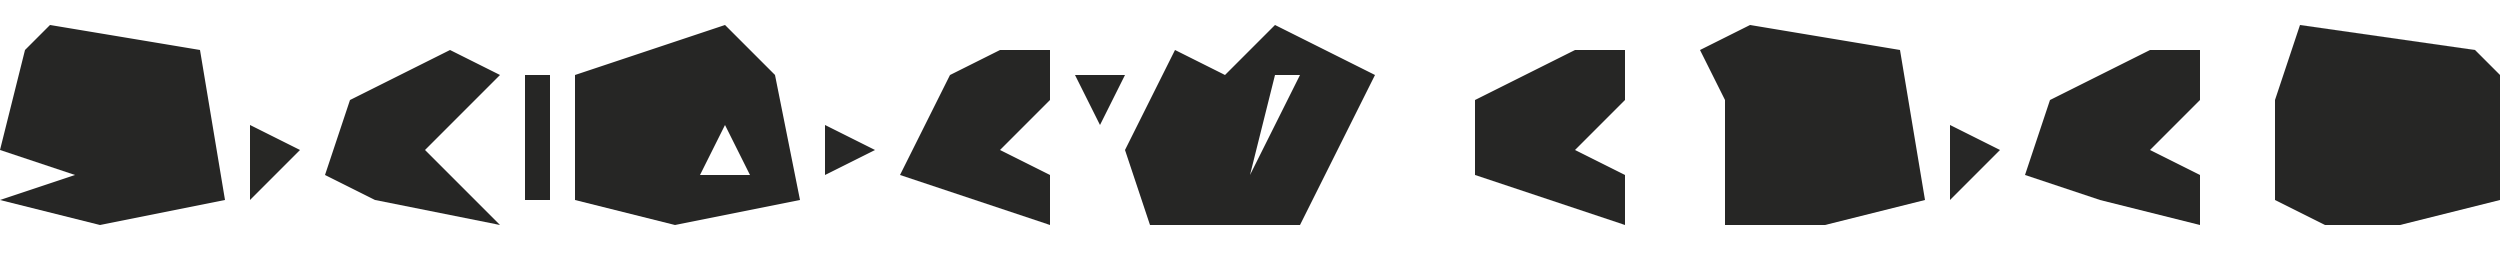 <?xml version="1.0" encoding="UTF-8"?>
<svg version="1.1" xmlns="http://www.w3.org/2000/svg" width="100" height="11">
<path d="M0,0 L7,1 L8,2 L8,7 L4,8 L1,8 L-1,7 L-1,3 Z M5,2 Z M3,3 Z M5,5 Z " fill="#262625" transform="translate(92,1)"/>
<path d="M0,0 L2,2 L3,7 L-2,8 L-6,7 L-6,2 Z M0,4 L-1,6 L1,6 Z M-4,5 Z " fill="#262625" transform="translate(29,1)"/>
<path d="M0,0 L6,1 L7,7 L2,8 L-2,7 L1,6 L-2,5 L-1,1 Z M2,2 Z M4,5 Z " fill="#262625" transform="translate(2,1)"/>
<path d="M0,0 L6,1 L7,7 L3,8 L-1,8 L-1,3 L-2,1 Z M0,2 Z M4,5 Z " fill="#262625" transform="translate(70,1)"/>
<path d="M0,0 L4,2 L1,8 L-5,8 L-6,5 L-4,1 L-2,2 L-1,1 Z M0,2 L-1,6 L1,2 Z M-4,5 Z " fill="#262625" transform="translate(51,1)"/>
<path d="M0,0 L2,0 L2,2 L0,4 L2,5 L2,7 L-2,6 L-5,5 L-4,2 Z " fill="#262625" transform="translate(86,2)"/>
<path d="M0,0 L2,0 L2,2 L0,4 L2,5 L2,7 L-4,5 L-4,2 Z " fill="#262625" transform="translate(63,2)"/>
<path d="M0,0 L2,1 L-1,4 L2,7 L-3,6 L-5,5 L-4,2 Z " fill="#262625" transform="translate(18,2)"/>
<path d="M0,0 L2,0 L2,2 L0,4 L2,5 L2,7 L-4,5 L-2,1 Z " fill="#262625" transform="translate(40,2)"/>
<path d="M0,0 L1,0 L1,5 L0,5 Z " fill="#262625" transform="translate(21,3)"/>
<path d="M0,0 L2,1 L0,3 Z " fill="#272725" transform="translate(10,5)"/>
<path d="M0,0 L2,1 L0,3 Z " fill="#272726" transform="translate(78,5)"/>
<path d="M0,0 L3,1 Z " fill="#272725" transform="translate(96,10)"/>
<path d="M0,0 L3,1 Z " fill="#272726" transform="translate(73,10)"/>
<path d="M0,0 L3,1 Z " fill="#262626" transform="translate(28,10)"/>
<path d="M0,0 L3,1 Z " fill="#262625" transform="translate(5,10)"/>
<path d="M0,0 L3,1 Z " fill="#272726" transform="translate(1,10)"/>
<path d="M0,0 Z " fill="#272726" transform="translate(90,5)"/>
<path d="M0,0 L2,1 L0,2 Z " fill="#272726" transform="translate(33,5)"/>
<path d="M0,0 L2,0 L1,2 Z " fill="#262625" transform="translate(43,3)"/>
<path d="M0,0 L3,1 Z " fill="#272726" transform="translate(96,0)"/>
<path d="M0,0 L2,1 Z " fill="#262625" transform="translate(63,10)"/>
<path d="M0,0 L2,1 Z " fill="#272726" transform="translate(47,10)"/>
<path d="M0,0 L2,1 Z " fill="#272725" transform="translate(40,10)"/>
<path d="M0,0 L2,1 Z " fill="#272726" transform="translate(24,10)"/>
<path d="M0,0 L2,1 Z " fill="#272726" transform="translate(61,9)"/>
<path d="M0,0 L2,1 Z " fill="#272726" transform="translate(38,9)"/>
<path d="M0,0 L2,1 Z " fill="#272726" transform="translate(59,8)"/>
<path d="M0,0 L2,1 Z " fill="#272725" transform="translate(43,7)"/>
<path d="M0,0 L2,1 Z " fill="#272726" transform="translate(63,5)"/>
<path d="M0,0 Z " fill="#262625" transform="translate(55,4)"/>
<path d="M0,0 L2,1 Z " fill="#272726" transform="translate(40,5)"/>
<path d="M0,0 Z " fill="#272726" transform="translate(66,2)"/>
<path d="M0,0 L2,1 Z " fill="#272726" transform="translate(82,2)"/>
<path d="M0,0 L2,1 Z " fill="#272725" transform="translate(14,2)"/>
<path d="M0,0 L2,1 Z " fill="#272726" transform="translate(84,1)"/>
<path d="M0,0 L2,1 Z " fill="#272726" transform="translate(61,1)"/>
<path d="M0,0 L2,1 Z " fill="#272726" transform="translate(63,0)"/>
<path d="M0,0 L2,1 Z " fill="#272726" transform="translate(47,0)"/>
<path d="M0,0 L2,1 Z " fill="#272726" transform="translate(24,0)"/>
<path d="M0,0 Z " fill="#272726" transform="translate(92,10)"/>
<path d="M0,0 Z " fill="#272726" transform="translate(86,10)"/>
<path d="M0,0 Z " fill="#272726" transform="translate(69,10)"/>
<path d="M0,0 Z " fill="#272726" transform="translate(51,10)"/>
<path d="M0,0 Z " fill="#272726" transform="translate(18,10)"/>
<path d="M0,0 Z " fill="#272726" transform="translate(99,9)"/>
<path d="M0,0 Z " fill="#262626" transform="translate(95,9)"/>
<path d="M0,0 Z " fill="#272726" transform="translate(84,9)"/>
<path d="M0,0 Z " fill="#272725" transform="translate(76,9)"/>
<path d="M0,0 Z " fill="#272726" transform="translate(72,9)"/>
<path d="M0,0 Z " fill="#272726" transform="translate(65,9)"/>
<path d="M0,0 Z " fill="#272726" transform="translate(52,9)"/>
<path d="M0,0 Z " fill="#272726" transform="translate(31,9)"/>
<path d="M0,0 Z " fill="#272726" transform="translate(23,9)"/>
<path d="M0,0 Z " fill="#272726" transform="translate(16,9)"/>
<path d="M0,0 Z " fill="#262625" transform="translate(8,9)"/>
<path d="M0,0 Z " fill="#272726" transform="translate(4,9)"/>
<path d="M0,0 Z " fill="#272726" transform="translate(94,8)"/>
<path d="M0,0 Z " fill="#272726" transform="translate(82,8)"/>
<path d="M0,0 Z " fill="#272726" transform="translate(77,8)"/>
<path d="M0,0 Z " fill="#272726" transform="translate(66,8)"/>
<path d="M0,0 Z " fill="#272726" transform="translate(53,8)"/>
<path d="M0,0 Z " fill="#272726" transform="translate(37,8)"/>
<path d="M0,0 Z " fill="#272726" transform="translate(32,8)"/>
<path d="M0,0 Z " fill="#272726" transform="translate(14,8)"/>
<path d="M0,0 Z " fill="#272726" transform="translate(9,8)"/>
<path d="M0,0 Z " fill="#262625" transform="translate(67,7)"/>
<path d="M0,0 Z " fill="#272726" transform="translate(54,6)"/>
<path d="M0,0 Z " fill="#262625" transform="translate(42,6)"/>
<path d="M0,0 Z " fill="#272726" transform="translate(86,5)"/>
<path d="M0,0 Z " fill="#272726" transform="translate(68,5)"/>
<path d="M0,0 Z " fill="#272726" transform="translate(18,5)"/>
<path d="M0,0 Z " fill="#272726" transform="translate(65,4)"/>
<path d="M0,0 Z " fill="#272726" transform="translate(42,4)"/>
<path d="M0,0 Z " fill="#262626" transform="translate(32,4)"/>
<path d="M0,0 Z " fill="#272726" transform="translate(81,3)"/>
<path d="M0,0 Z " fill="#272726" transform="translate(89,2)"/>
<path d="M0,0 Z " fill="#262625" transform="translate(77,2)"/>
<path d="M0,0 Z " fill="#272726" transform="translate(60,2)"/>
<path d="M0,0 Z " fill="#262626" transform="translate(45,2)"/>
<path d="M0,0 Z " fill="#272726" transform="translate(37,2)"/>
<path d="M0,0 Z " fill="#272726" transform="translate(32,2)"/>
<path d="M0,0 Z " fill="#272726" transform="translate(22,2)"/>
<path d="M0,0 Z " fill="#272726" transform="translate(9,2)"/>
<path d="M0,0 Z " fill="#272726" transform="translate(65,1)"/>
<path d="M0,0 Z " fill="#272726" transform="translate(46,1)"/>
<path d="M0,0 Z " fill="#272726" transform="translate(39,1)"/>
<path d="M0,0 Z " fill="#272726" transform="translate(26,1)"/>
<path d="M0,0 Z " fill="#272726" transform="translate(23,1)"/>
<path d="M0,0 Z " fill="#272726" transform="translate(16,1)"/>
<path d="M0,0 Z " fill="#272726" transform="translate(86,0)"/>
<path d="M0,0 Z " fill="#272726" transform="translate(74,0)"/>
<path d="M0,0 Z " fill="#272726" transform="translate(72,0)"/>
<path d="M0,0 Z " fill="#272725" transform="translate(53,0)"/>
<path d="M0,0 Z " fill="#272726" transform="translate(41,0)"/>
<path d="M0,0 Z " fill="#262625" transform="translate(28,0)"/>
<path d="M0,0 Z " fill="#272726" transform="translate(18,0)"/>
<path d="M0,0 Z " fill="#272726" transform="translate(6,0)"/>
<path d="M0,0 Z " fill="#262626" transform="translate(1,0)"/>
</svg>
